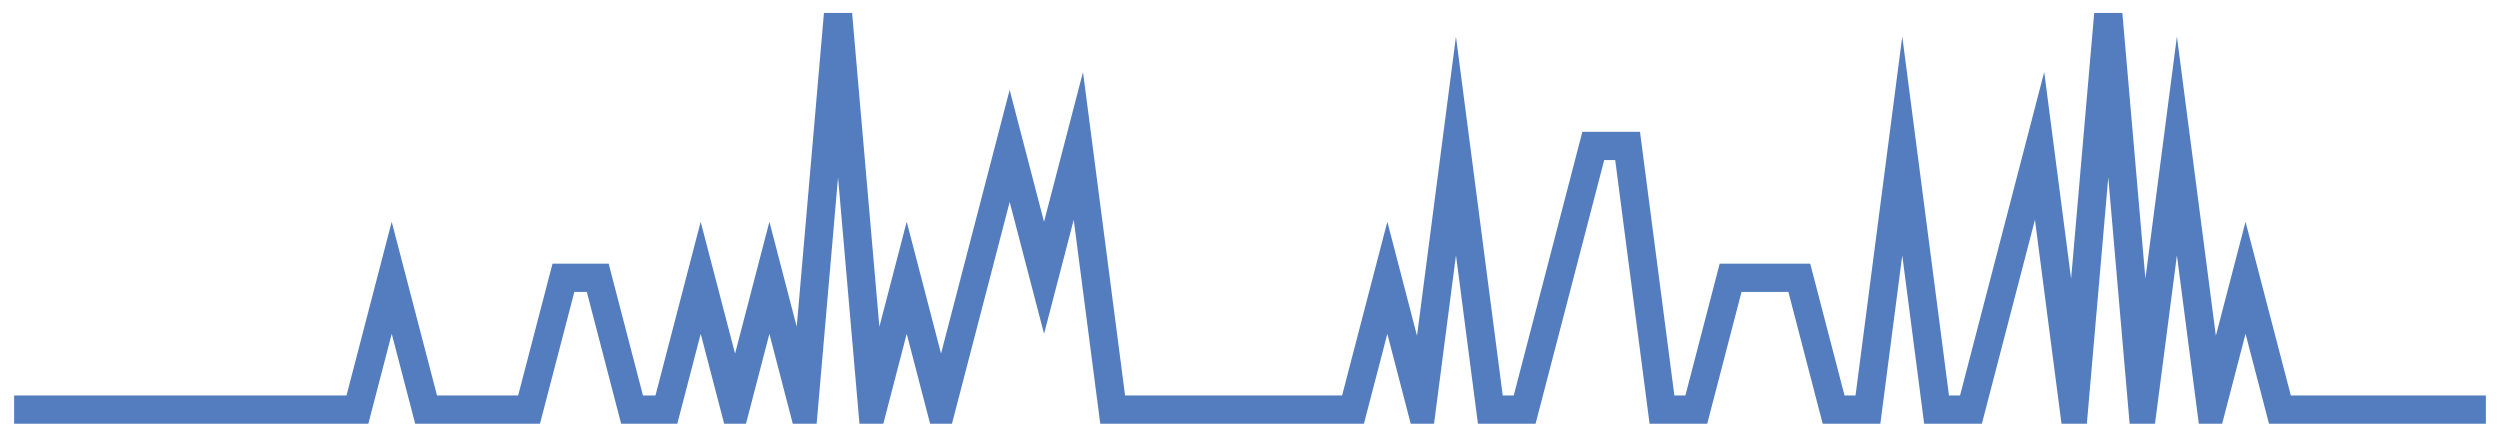<?xml version="1.0" encoding="UTF-8"?>
<svg xmlns="http://www.w3.org/2000/svg" xmlns:xlink="http://www.w3.org/1999/xlink" width="177pt" height="30pt" viewBox="0 0 177 30" version="1.1">
<g id="surface3726496">
<path style="fill:none;stroke-width:2;stroke-linecap:butt;stroke-linejoin:miter;stroke:rgb(32.941%,49.02%,74.902%);stroke-opacity:1;stroke-miterlimit:10;" d="M 1 29 L 25.305 29 L 27.734 19.668 L 30.168 29 L 37.457 29 L 39.891 19.668 L 42.32 19.668 L 44.75 29 L 47.18 29 L 49.609 19.668 L 52.043 29 L 54.473 19.668 L 56.902 29 L 59.332 1 L 61.766 29 L 64.195 19.668 L 66.625 29 L 69.055 19.668 L 71.484 10.332 L 73.918 19.668 L 76.348 10.332 L 78.777 29 L 95.793 29 L 98.223 19.668 L 100.652 29 L 103.082 10.332 L 105.516 29 L 107.945 29 L 110.375 19.668 L 112.805 10.332 L 115.234 10.332 L 117.668 29 L 120.098 29 L 122.527 19.668 L 127.391 19.668 L 129.82 29 L 132.25 29 L 134.68 10.332 L 137.109 29 L 139.543 29 L 141.973 19.668 L 144.402 10.332 L 146.832 29 L 149.266 1 L 151.695 29 L 154.125 10.332 L 156.555 29 L 158.984 19.668 L 161.418 29 L 176 29 "/>
</g>
</svg>
